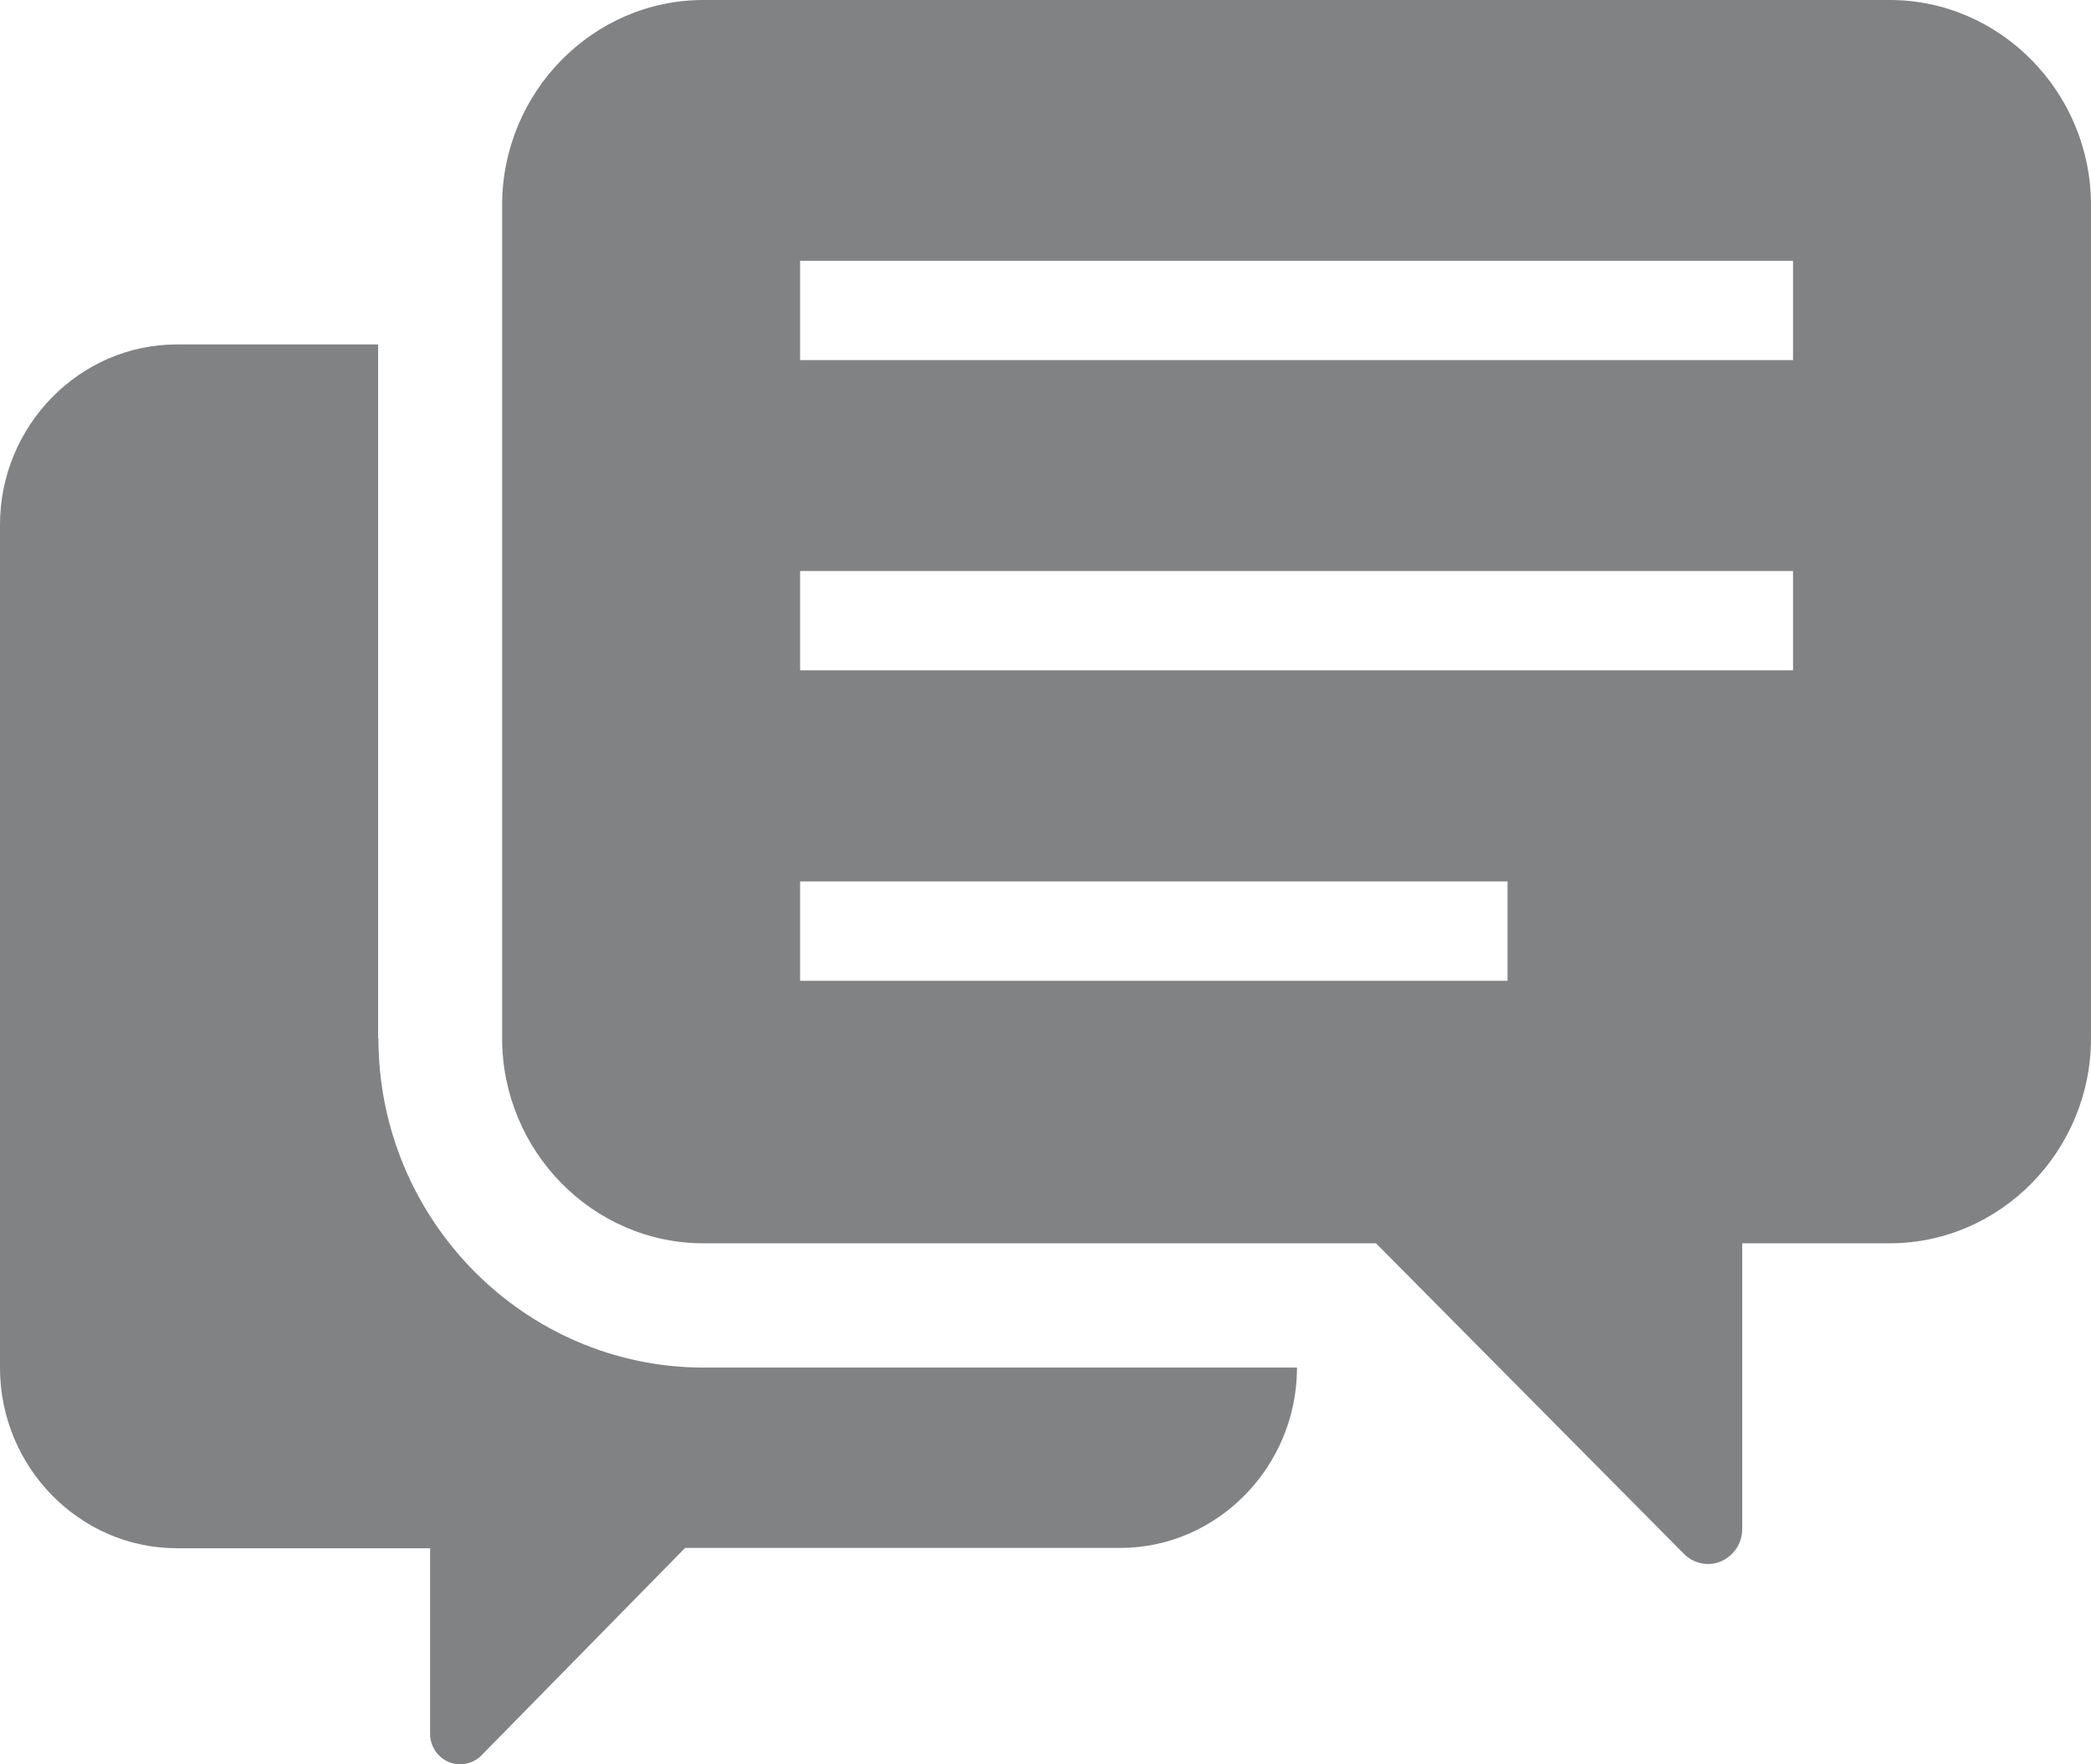 <?xml version="1.0" encoding="UTF-8"?><svg id="_レイヤー_2" xmlns="http://www.w3.org/2000/svg" width="72" height="60.75" viewBox="0 0 72 60.75"><g id="_デザイン"><path d="M13.02,35.75V11.86h-6.93c-3.35,0-6.09,2.8-6.09,6.21v29.03c0,3.41,2.74,6.21,6.09,6.21h8.72v6.39c0,.43.26.81.64.97.38.16.84.07,1.13-.23l7.01-7.14h14.98c3.35,0,6.09-2.8,6.09-6.21h0s-20.42,0-20.42,0c-6.18,0-11.21-5.09-11.21-11.34Z" style="fill:#818284; stroke-width:0px;"/><path d="M65.07,0H24.22c-3.81,0-6.93,3.18-6.93,7.06v28.69c0,3.88,3.12,7.06,6.93,7.06h23.16l10.6,10.69c.34.34.84.45,1.28.26.44-.19.73-.62.73-1.11v-9.84h5.08c3.81,0,6.93-3.18,6.93-7.06V7.06c0-3.88-3.12-7.06-6.93-7.06ZM51.91,33.77h-24.36v-3.42h24.36v3.42ZM61.74,23.08H27.55v-3.42h34.19v3.42h0ZM61.74,12.4H27.55v-3.42h34.19v3.42h0Z" style="fill:#818284; stroke-width:0px;"/></g></svg>